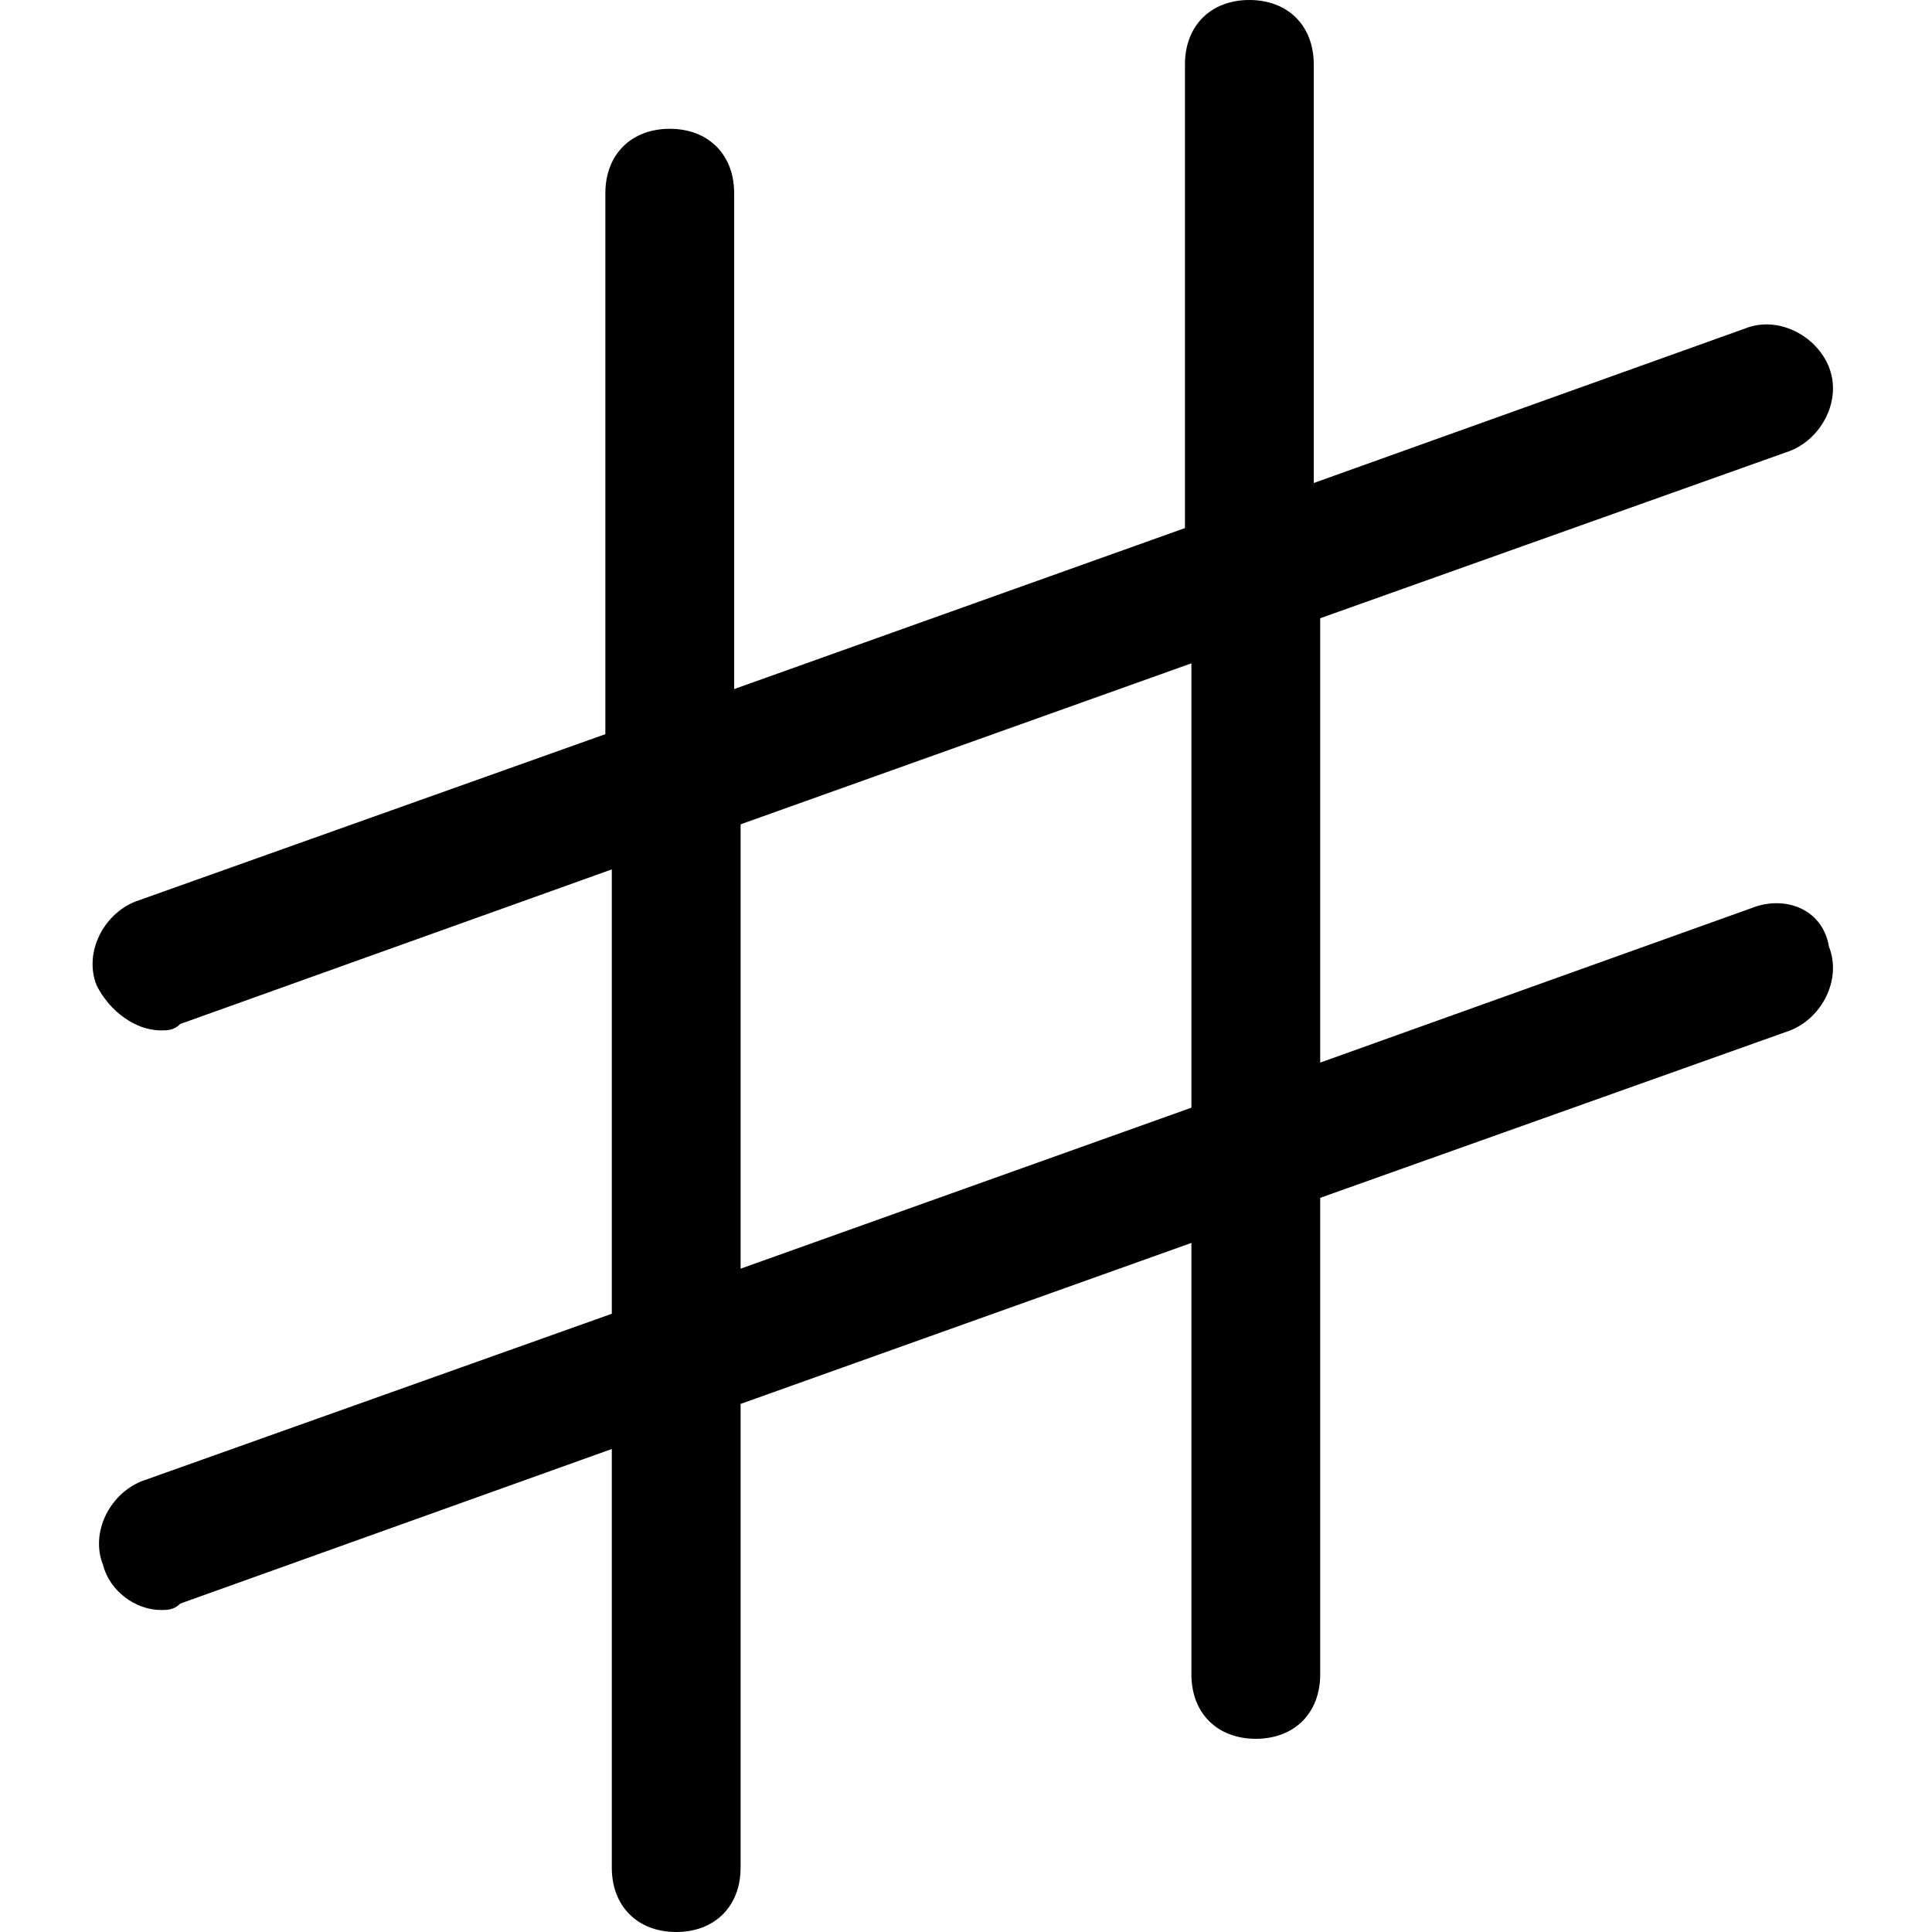 <?xml version="1.0" encoding="utf-8"?>
<!-- Generator: Adobe Illustrator 19.0.0, SVG Export Plug-In . SVG Version: 6.00 Build 0)  -->
<svg version="1.1" id="Layer_1" xmlns="http://www.w3.org/2000/svg" xmlns:xlink="http://www.w3.org/1999/xlink" x="0px" y="0px"
	 viewBox="0 0 30 30" style="enable-background:new 0 0 30 30;" xml:space="preserve">
<g>
	<path d="M27.2,14.1l-6.7,2.4V9.6l7.3-2.6c0.5-0.2,0.8-0.8,0.6-1.3s-0.8-0.8-1.3-0.6l-6.7,2.4V1c0-0.6-0.4-1-1-1s-1,0.4-1,1v7.2
		l-7,2.5V3c0-0.6-0.4-1-1-1s-1,0.4-1,1v8.4l-7.3,2.6c-0.5,0.2-0.8,0.8-0.6,1.3C1.7,15.7,2.1,16,2.5,16c0.1,0,0.2,0,0.3-0.1l6.7-2.4
		v6.9l-7.3,2.6c-0.5,0.2-0.8,0.8-0.6,1.3C1.7,24.7,2.1,25,2.5,25c0.1,0,0.2,0,0.3-0.1l6.7-2.4V29c0,0.6,0.4,1,1,1s1-0.4,1-1v-7.2
		l7-2.5V26c0,0.6,0.4,1,1,1s1-0.4,1-1v-7.4l7.3-2.6c0.5-0.2,0.8-0.8,0.6-1.3C28.3,14.1,27.7,13.9,27.2,14.1z M11.5,19.7v-6.9l7-2.5
		v6.9L11.5,19.7z"/>
</g>
</svg>
